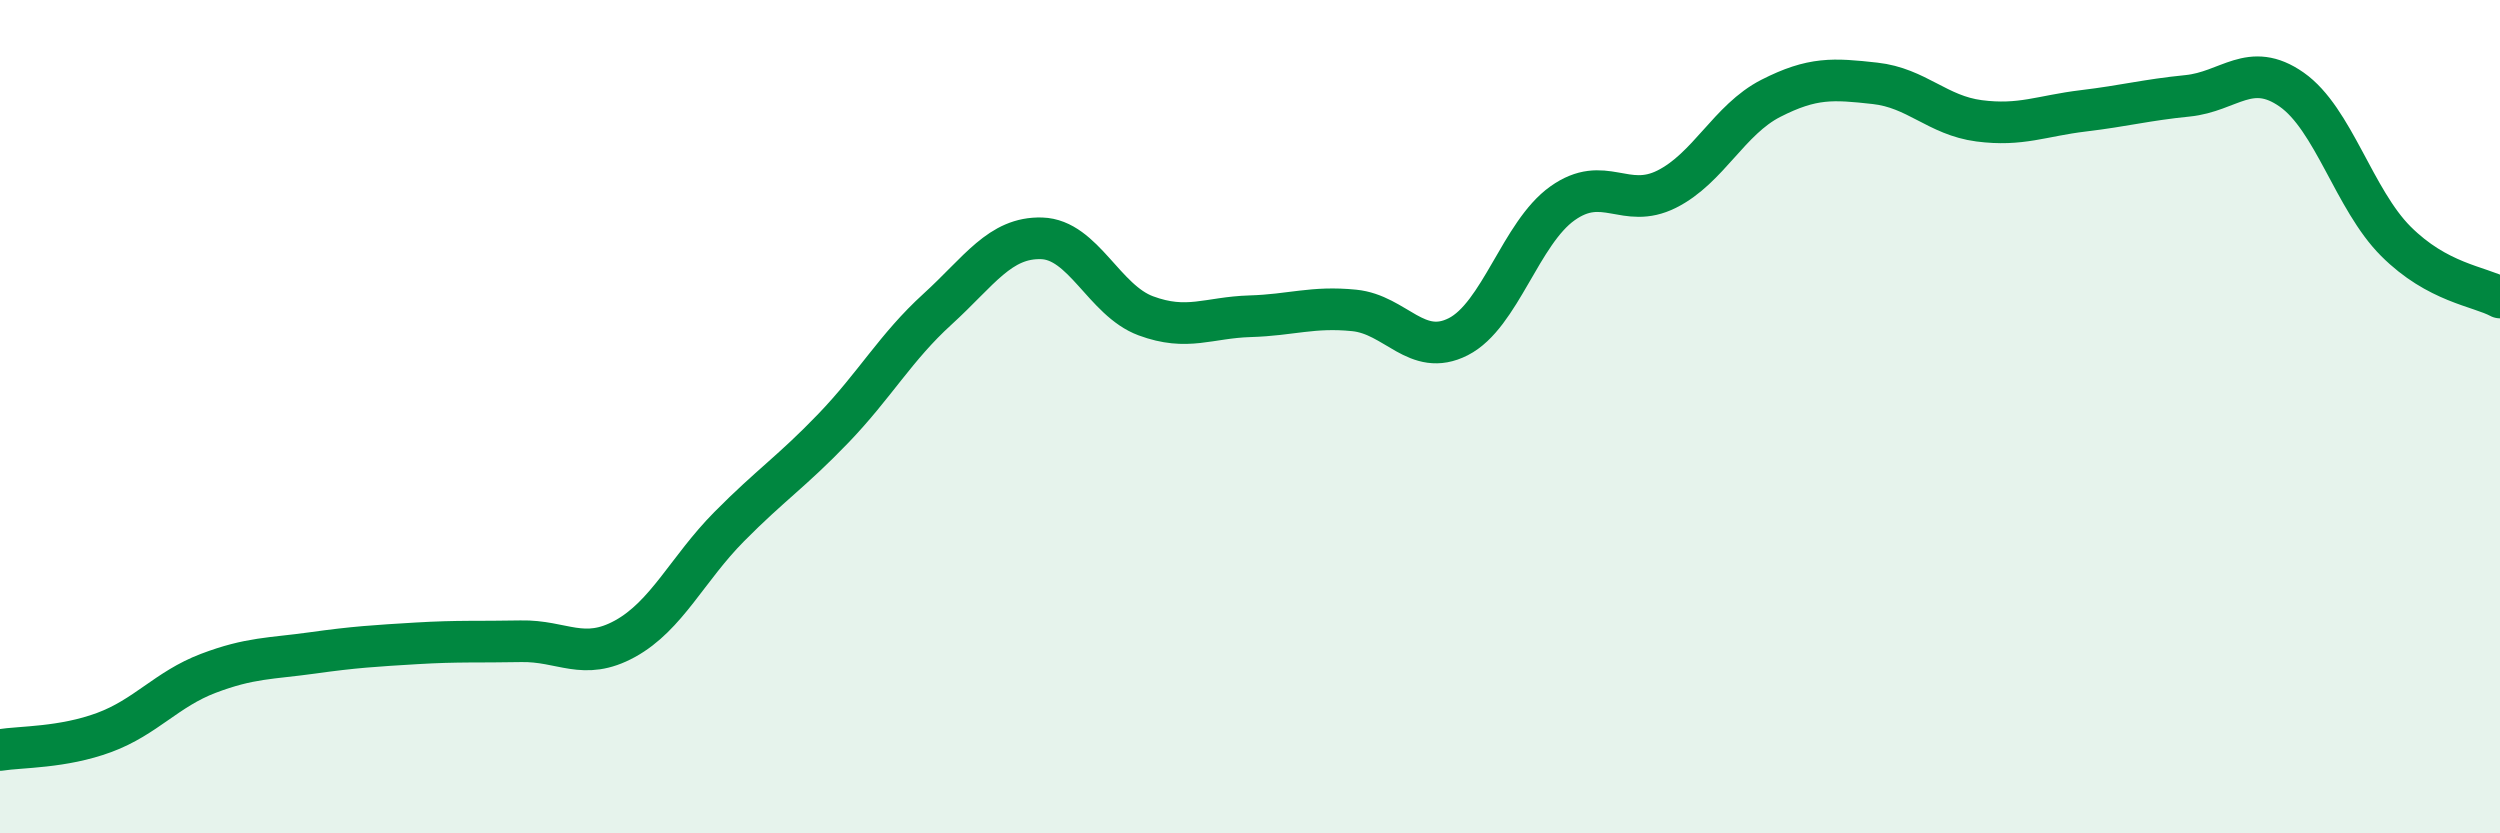 
    <svg width="60" height="20" viewBox="0 0 60 20" xmlns="http://www.w3.org/2000/svg">
      <path
        d="M 0,18 C 0.5,17.92 1.5,17.95 2.5,17.58 C 3.5,17.21 4,16.54 5,16.16 C 6,15.78 6.5,15.81 7.5,15.67 C 8.5,15.53 9,15.5 10,15.44 C 11,15.38 11.5,15.41 12.5,15.39 C 13.5,15.37 14,15.88 15,15.33 C 16,14.78 16.5,13.65 17.5,12.64 C 18.5,11.63 19,11.32 20,10.28 C 21,9.24 21.5,8.33 22.5,7.42 C 23.5,6.51 24,5.69 25,5.72 C 26,5.75 26.5,7.21 27.5,7.58 C 28.5,7.95 29,7.62 30,7.59 C 31,7.56 31.5,7.35 32.5,7.45 C 33.5,7.55 34,8.59 35,8.08 C 36,7.57 36.5,5.59 37.5,4.88 C 38.5,4.17 39,5.04 40,4.54 C 41,4.04 41.5,2.87 42.5,2.36 C 43.5,1.85 44,1.89 45,2 C 46,2.11 46.5,2.77 47.5,2.9 C 48.5,3.03 49,2.78 50,2.66 C 51,2.54 51.5,2.4 52.5,2.3 C 53.5,2.2 54,1.45 55,2.15 C 56,2.85 56.5,4.79 57.5,5.79 C 58.5,6.79 59.5,6.87 60,7.14L60 20L0 20Z"
        fill="#008740"
        opacity="0.1"
        stroke-linecap="round"
        stroke-linejoin="round"
      />
      <path
        d="M 0,18 C 0.5,17.92 1.5,17.95 2.5,17.58 C 3.5,17.21 4,16.54 5,16.16 C 6,15.78 6.5,15.81 7.5,15.67 C 8.5,15.53 9,15.5 10,15.44 C 11,15.38 11.5,15.41 12.5,15.39 C 13.5,15.37 14,15.88 15,15.33 C 16,14.78 16.5,13.65 17.5,12.64 C 18.5,11.63 19,11.32 20,10.28 C 21,9.24 21.5,8.33 22.5,7.42 C 23.5,6.51 24,5.69 25,5.72 C 26,5.75 26.5,7.21 27.5,7.58 C 28.5,7.95 29,7.62 30,7.59 C 31,7.56 31.5,7.35 32.5,7.45 C 33.5,7.55 34,8.59 35,8.08 C 36,7.57 36.5,5.59 37.5,4.88 C 38.5,4.17 39,5.04 40,4.54 C 41,4.04 41.5,2.87 42.5,2.36 C 43.5,1.85 44,1.89 45,2 C 46,2.11 46.5,2.77 47.5,2.9 C 48.5,3.03 49,2.78 50,2.66 C 51,2.54 51.5,2.4 52.5,2.3 C 53.5,2.2 54,1.45 55,2.15 C 56,2.85 56.5,4.79 57.5,5.79 C 58.5,6.79 59.5,6.87 60,7.14"
        stroke="#008740"
        stroke-width="1"
        fill="none"
        stroke-linecap="round"
        stroke-linejoin="round"
      />
    </svg>
  